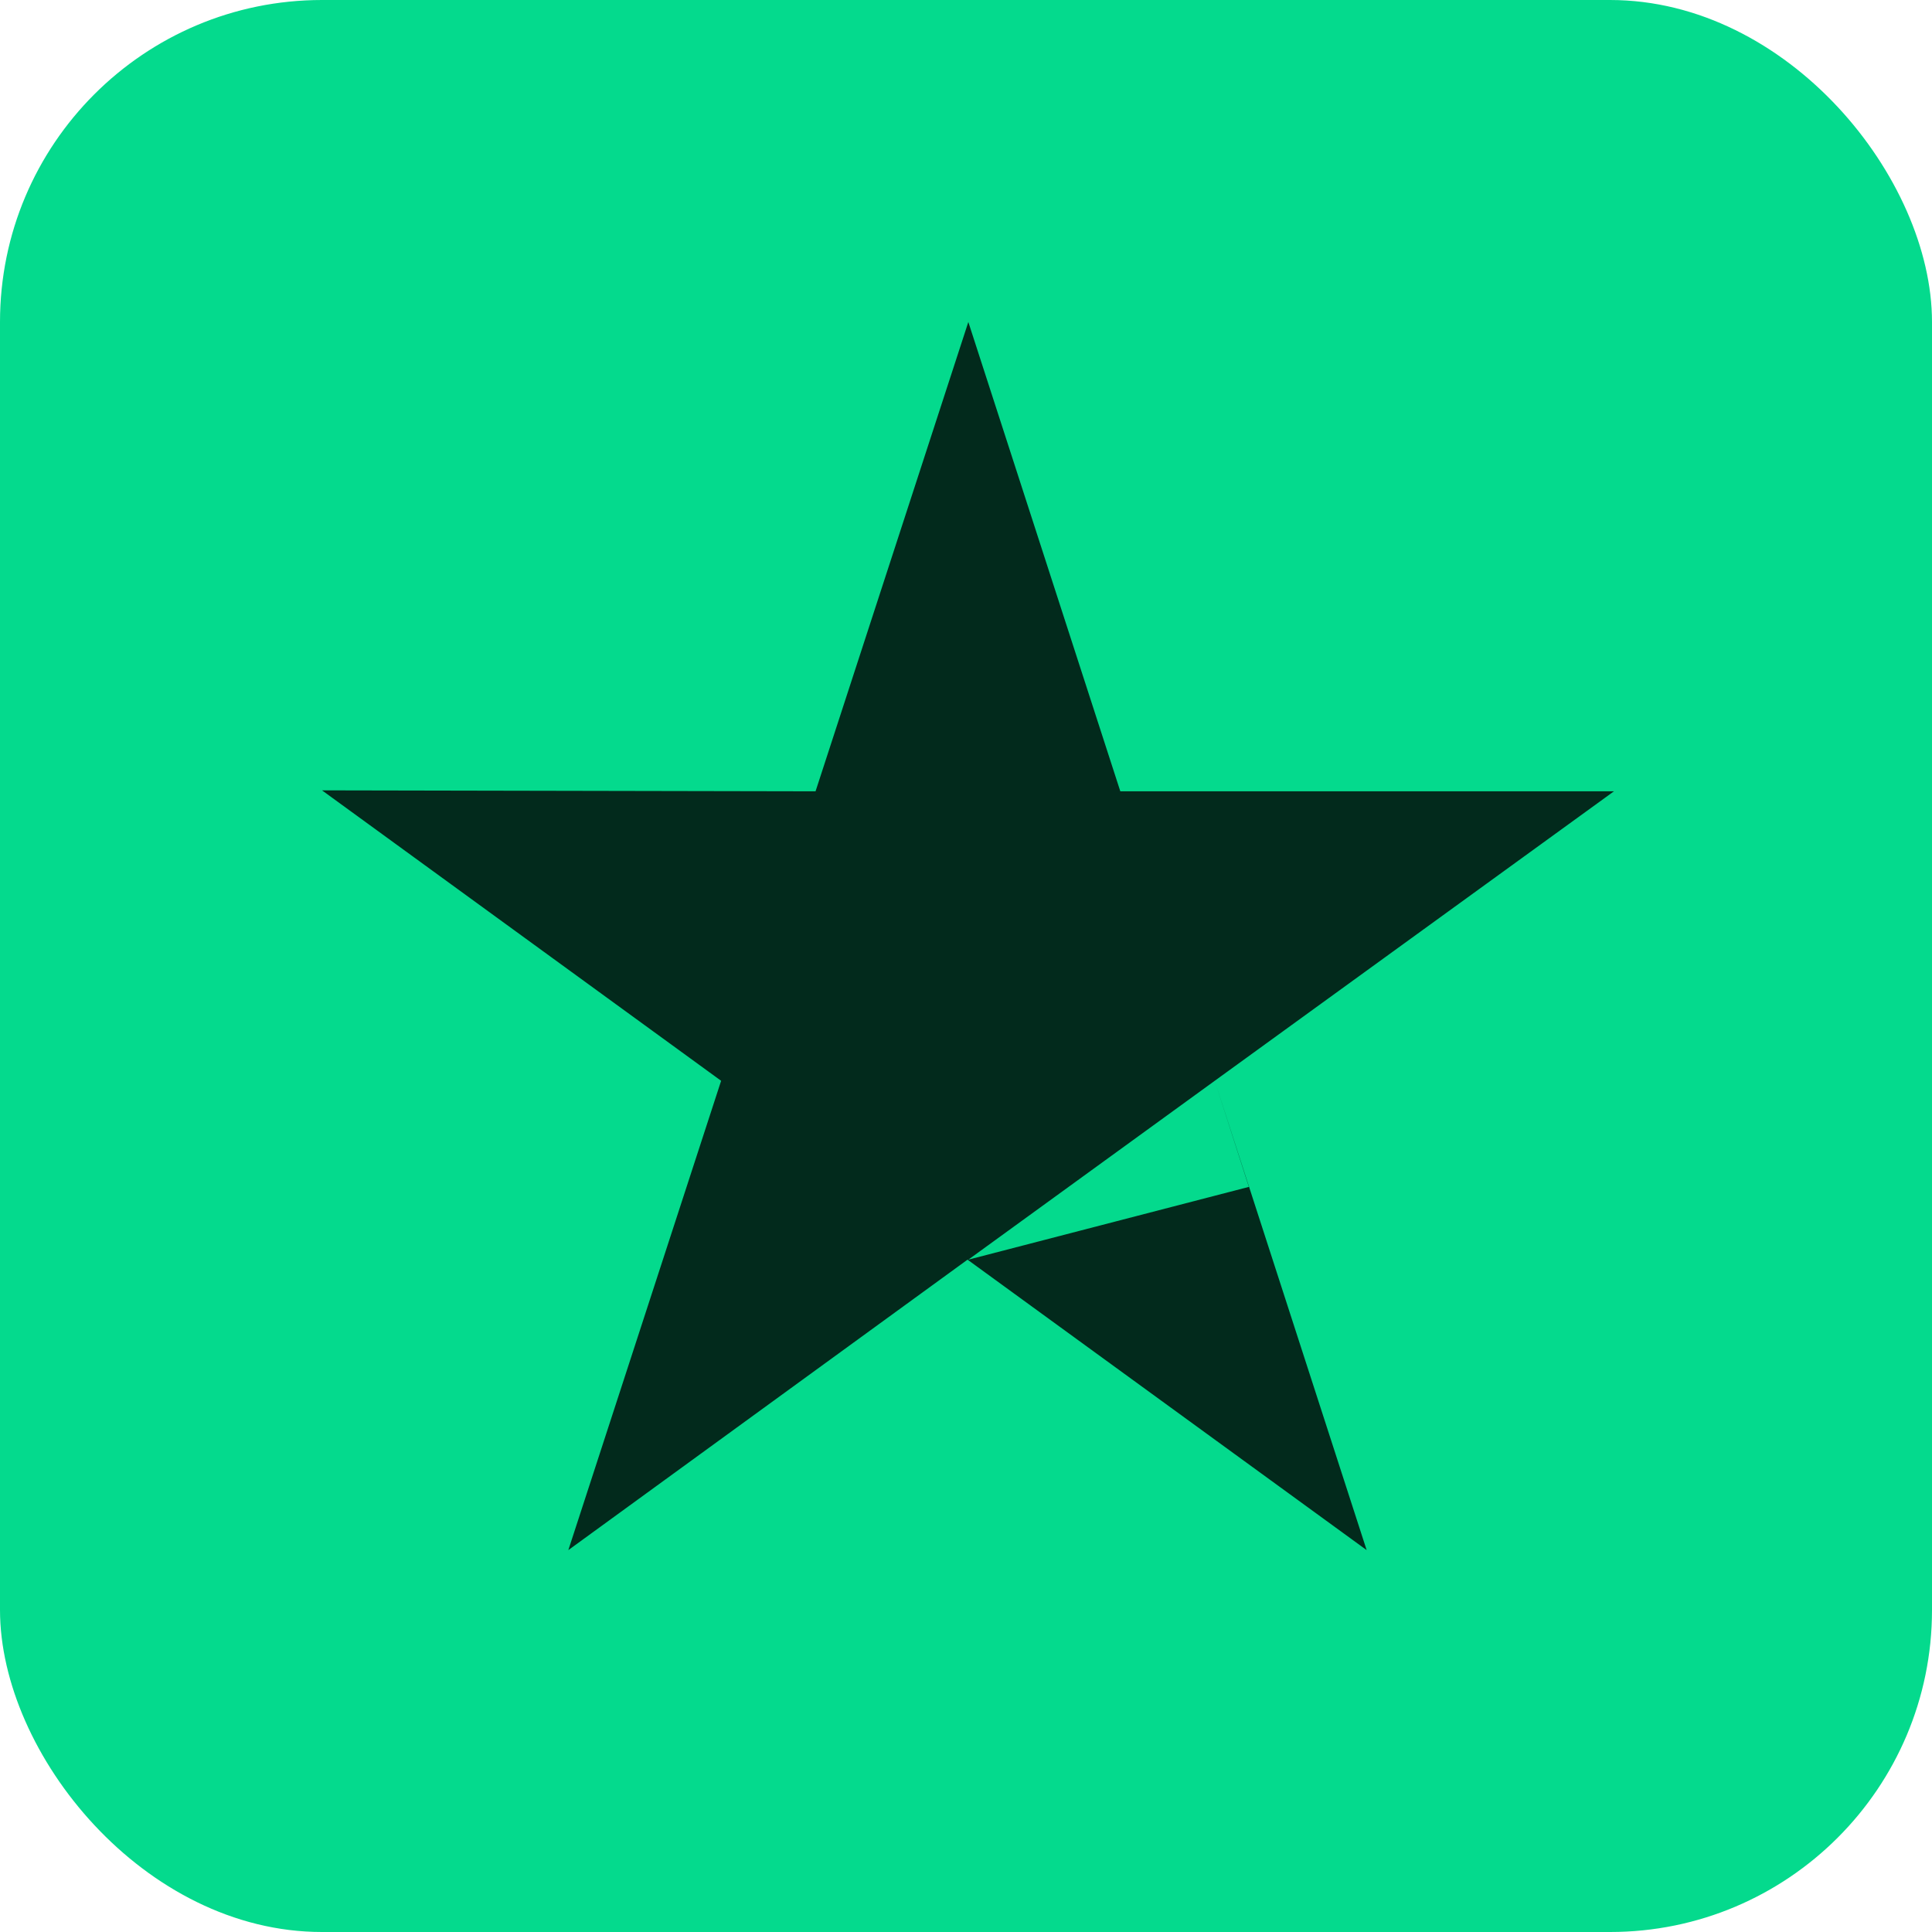 <svg width="24" height="24" viewBox="0 0 24 24" fill="none" xmlns="http://www.w3.org/2000/svg">
<rect width="24" height="24" rx="4" fill="#04DA8D"/>
<path d="M13.917 9.83H20.049L15.09 13.426L16.977 19.256L12.019 15.648L7.06 19.256L8.958 13.426L4 9.818L10.131 9.83L12.029 4L13.917 9.83ZM12.029 15.648L15.514 14.744L15.09 13.426L12.029 15.648Z" fill="#022A1C"/>
</svg>
